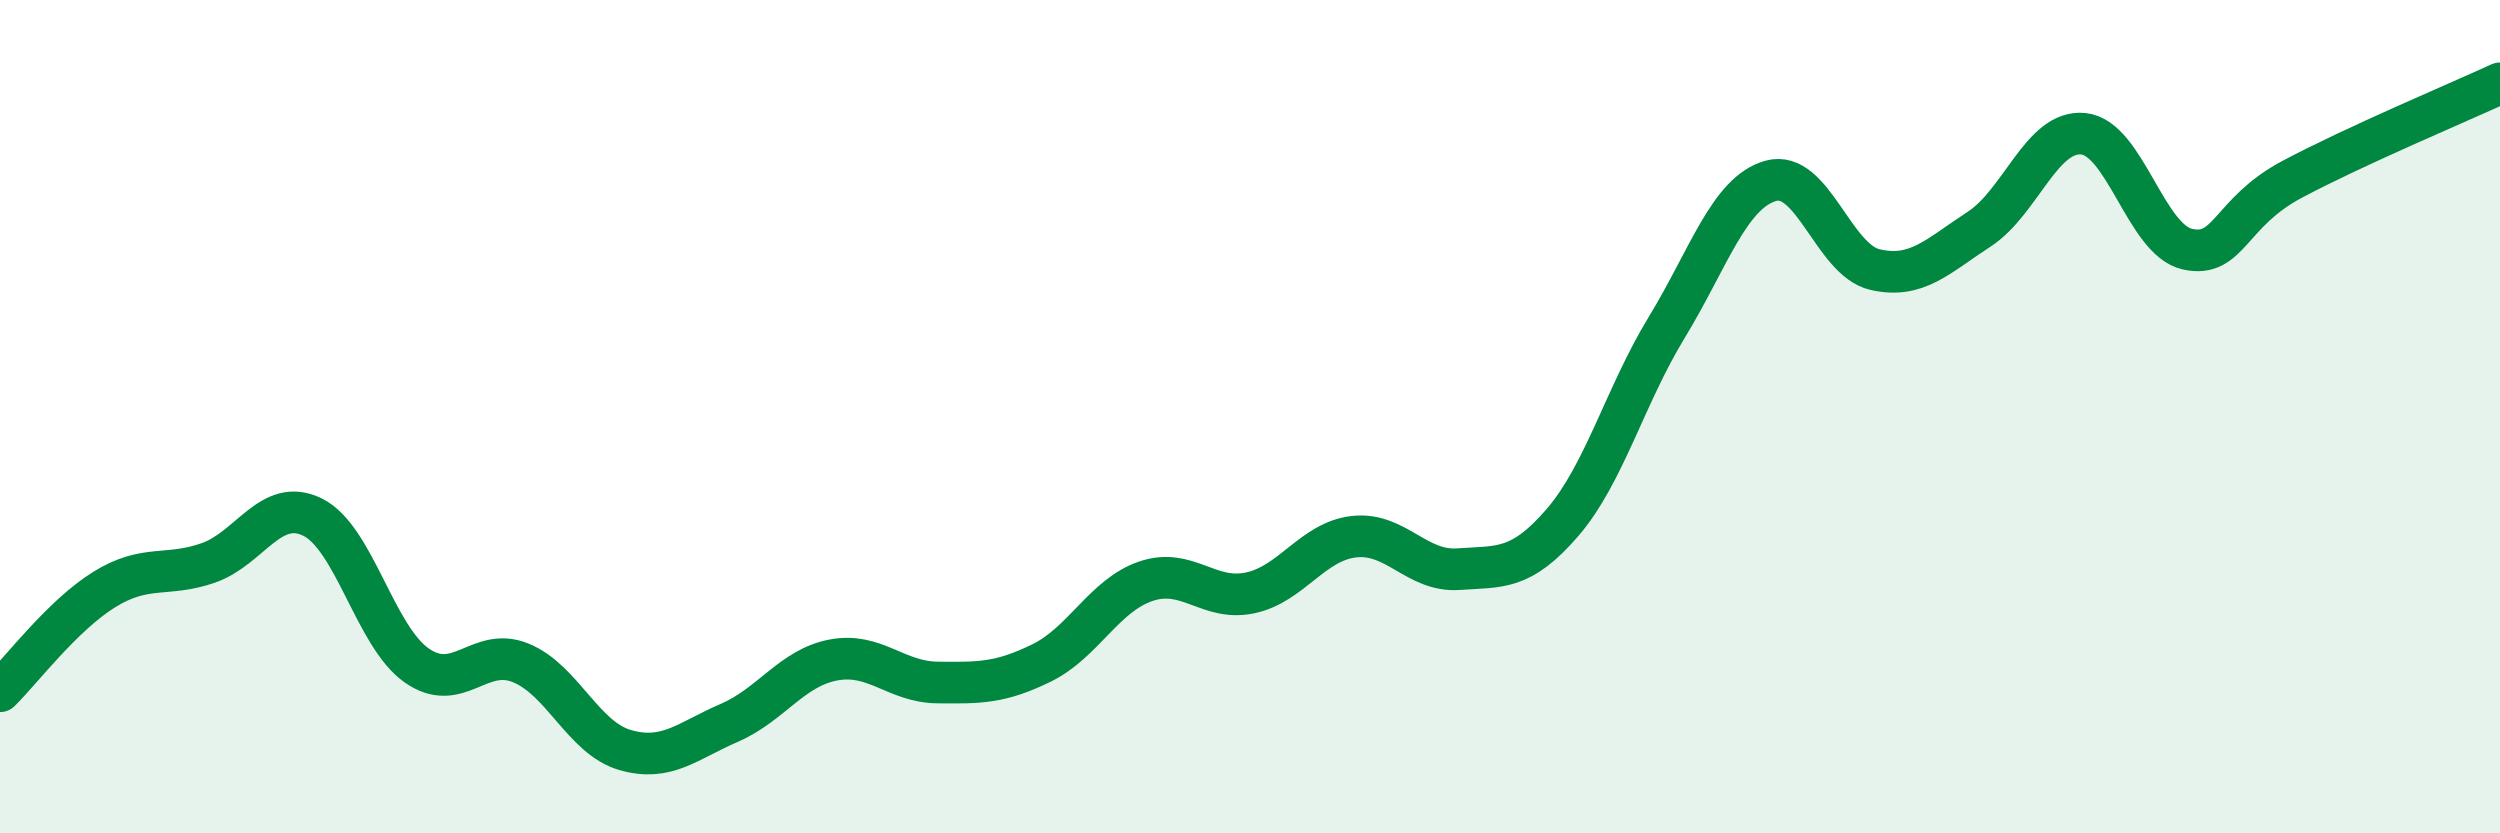 
    <svg width="60" height="20" viewBox="0 0 60 20" xmlns="http://www.w3.org/2000/svg">
      <path
        d="M 0,16.59 C 0.5,16.1 1.5,14.77 2.5,14.15 C 3.5,13.53 4,13.86 5,13.51 C 6,13.16 6.5,11.92 7.5,12.41 C 8.5,12.9 9,15.27 10,15.97 C 11,16.67 11.5,15.5 12.5,15.91 C 13.5,16.32 14,17.71 15,18 C 16,18.29 16.5,17.78 17.5,17.35 C 18.5,16.92 19,16.03 20,15.84 C 21,15.65 21.5,16.37 22.5,16.38 C 23.5,16.39 24,16.4 25,15.91 C 26,15.42 26.5,14.29 27.5,13.95 C 28.5,13.61 29,14.44 30,14.23 C 31,14.02 31.5,12.99 32.5,12.88 C 33.5,12.77 34,13.73 35,13.66 C 36,13.59 36.5,13.7 37.5,12.54 C 38.5,11.38 39,9.5 40,7.86 C 41,6.22 41.5,4.62 42.5,4.34 C 43.5,4.06 44,6.24 45,6.47 C 46,6.7 46.5,6.15 47.5,5.5 C 48.5,4.85 49,3.11 50,3.21 C 51,3.31 51.5,5.76 52.5,5.98 C 53.5,6.2 53.5,5.11 55,4.31 C 56.5,3.51 59,2.46 60,2L60 20L0 20Z"
        fill="#008740"
        opacity="0.1"
        stroke-linecap="round"
        stroke-linejoin="round"
      />
      <path
        d="M 0,16.59 C 0.5,16.1 1.5,14.77 2.5,14.15 C 3.5,13.53 4,13.86 5,13.51 C 6,13.16 6.5,11.92 7.5,12.41 C 8.5,12.9 9,15.27 10,15.97 C 11,16.67 11.5,15.5 12.5,15.91 C 13.5,16.32 14,17.71 15,18 C 16,18.29 16.5,17.78 17.5,17.35 C 18.5,16.92 19,16.03 20,15.84 C 21,15.65 21.5,16.37 22.5,16.38 C 23.5,16.39 24,16.4 25,15.91 C 26,15.42 26.5,14.29 27.5,13.95 C 28.5,13.61 29,14.44 30,14.23 C 31,14.02 31.5,12.99 32.5,12.88 C 33.5,12.77 34,13.73 35,13.66 C 36,13.59 36.5,13.7 37.5,12.54 C 38.5,11.38 39,9.5 40,7.86 C 41,6.22 41.5,4.62 42.5,4.34 C 43.5,4.06 44,6.24 45,6.47 C 46,6.7 46.5,6.15 47.5,5.5 C 48.5,4.85 49,3.11 50,3.21 C 51,3.31 51.5,5.76 52.5,5.98 C 53.5,6.2 53.5,5.11 55,4.31 C 56.5,3.51 59,2.46 60,2"
        stroke="#008740"
        stroke-width="1"
        fill="none"
        stroke-linecap="round"
        stroke-linejoin="round"
      />
    </svg>
  